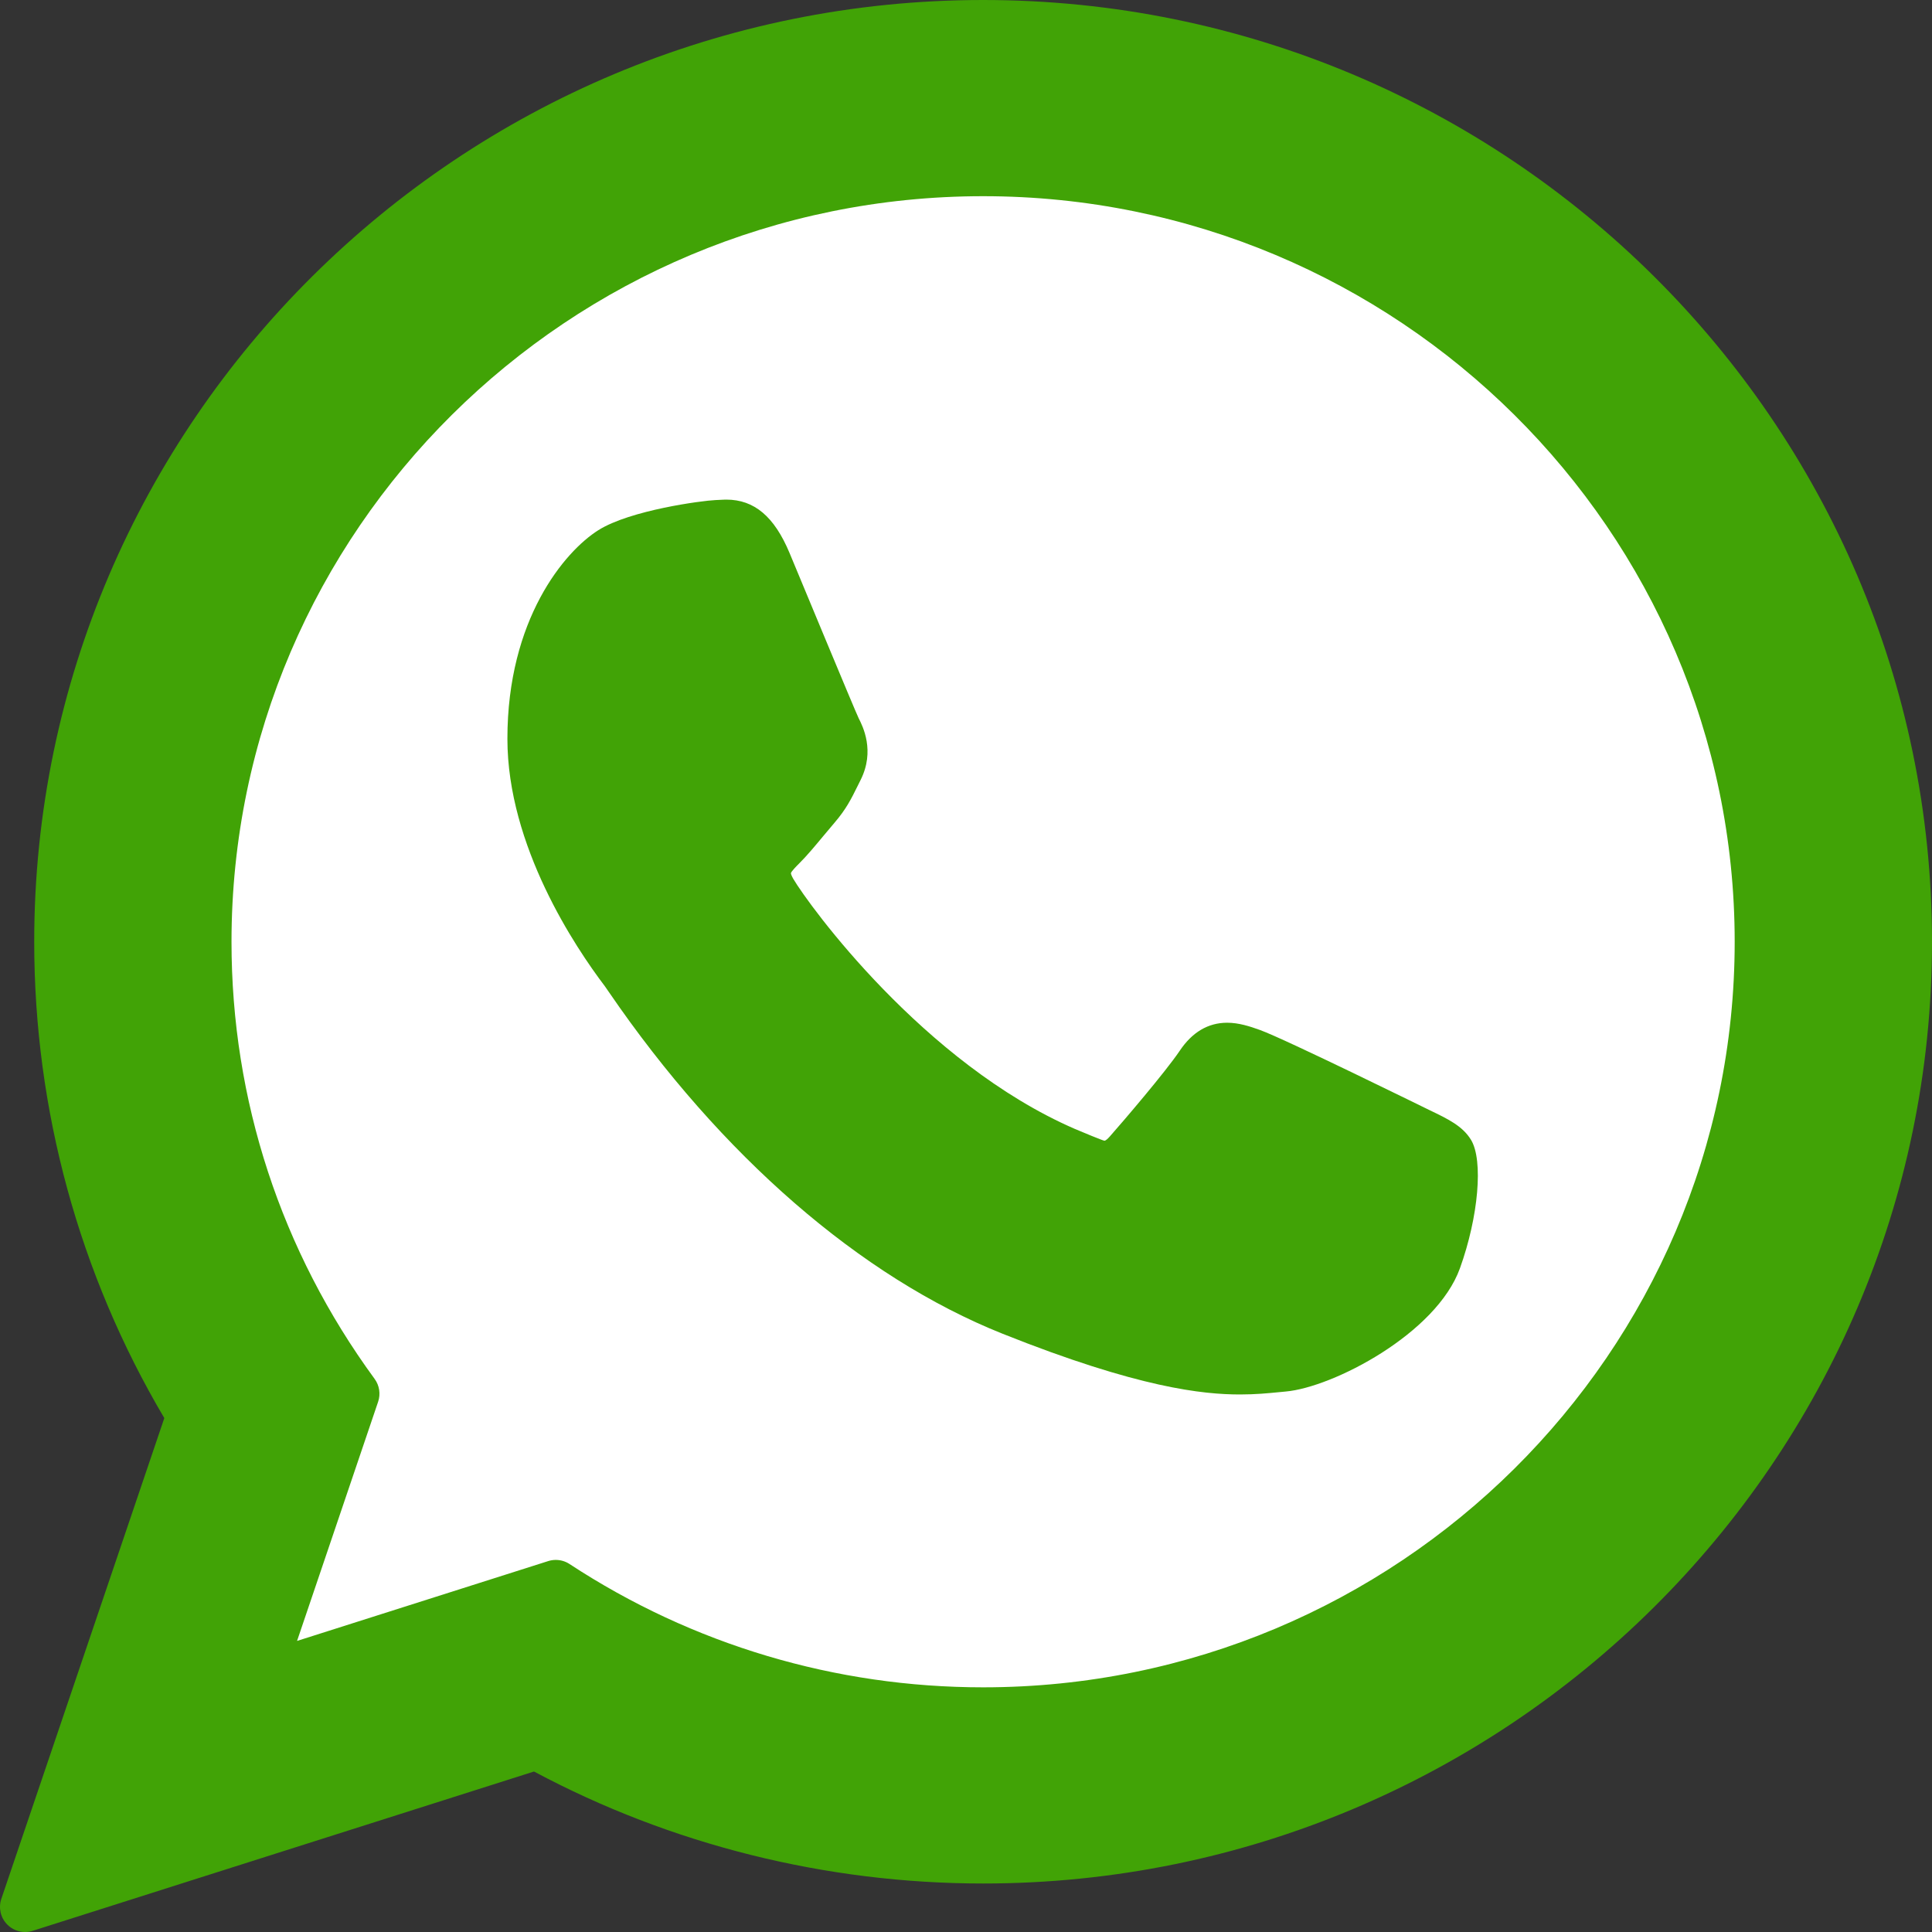 <?xml version="1.0" encoding="UTF-8" standalone="no"?>
<svg
		fill="#000000"
		height="800px"
		width="800px"
		version="1.1"
		id="Layer_1"
		viewBox="0 0 308 308"
		xmlns="http://www.w3.org/2000/svg"
		xmlns:svg="http://www.w3.org/2000/svg"><rect x="0" y="0" width="308" height="308" fill="#333333" stroke="none"/><defs
		id="defs10" />
	<g
			id="g2249"><g
			id="g2241"><path
			style="fill:#ffffff;fill-opacity:1;stroke:none;stroke-width:100;stroke-linecap:round;stroke-linejoin:round;stroke-opacity:1"
			id="path1901"
			d="M 274.75,65.881 A 146.073,139.842 0 0 1 252.361,260.388 146.073,139.842 0 0 1 48.763,243.031 146.073,139.842 0 0 1 62.625,47.797 146.073,139.842 0 0 1 266.804,56.977"
	/><rect
			style="fill:#ffffff;fill-opacity:1;stroke:none;stroke-width:38.5;stroke-linecap:round;stroke-linejoin:round;stroke-opacity:1"
			id="rect2145"
			width="77.34"
			height="53.694"
			x="33.616"
			y="214.198" /></g><g
			id="XMLID_468_"
			style="fill-opacity:1;fill:#41a306;stroke:none;stroke-opacity:1">
		<path
				d="M227.904,176.981c-0.6-0.288-23.054-11.345-27.044-12.781c-1.629-0.585-3.374-1.156-5.23-1.156   c-3.032,0-5.579,1.511-7.563,4.479c-2.243,3.334-9.033,11.271-11.131,13.642c-0.274,0.313-0.648,0.687-0.872,0.687   c-0.201,0-3.676-1.431-4.728-1.888c-24.087-10.463-42.37-35.624-44.877-39.867c-0.358-0.61-0.373-0.887-0.376-0.887   c0.088-0.323,0.898-1.135,1.316-1.554c1.223-1.21,2.548-2.805,3.83-4.348c0.607-0.731,1.215-1.463,1.812-2.153   c1.86-2.164,2.688-3.844,3.648-5.79l0.503-1.011c2.344-4.657,0.342-8.587-0.305-9.856c-0.531-1.062-10.012-23.944-11.02-26.348   c-2.424-5.801-5.627-8.502-10.078-8.502c-0.413,0,0,0-1.732,0.073c-2.109,0.089-13.594,1.601-18.672,4.802   c-5.385,3.395-14.495,14.217-14.495,33.249c0,17.129,10.87,33.302,15.537,39.453c0.116,0.155,0.329,0.47,0.638,0.922   c17.873,26.102,40.154,45.446,62.741,54.469c21.745,8.686,32.042,9.69,37.896,9.69c0.001,0,0.001,0,0.001,0   c2.46,0,4.429-0.193,6.166-0.364l1.102-0.105c7.512-0.666,24.02-9.22,27.775-19.655c2.958-8.219,3.738-17.199,1.77-20.458   C233.168,179.508,230.845,178.393,227.904,176.981z"
				id="path2"
				style="fill-opacity:1;fill:#41a306;stroke:none;stroke-opacity:1" />
		<path
				d="M156.734,0C73.318,0,5.454,67.354,5.454,150.143c0,26.777,7.166,52.988,20.741,75.928L0.212,302.716   c-0.484,1.429-0.124,3.009,0.933,4.085C1.908,307.58,2.943,308,4,308c0.405,0,0.813-0.061,1.211-0.188l79.92-25.396   c21.87,11.685,46.588,17.853,71.604,17.853C240.143,300.27,308,232.923,308,150.143C308,67.354,240.143,0,156.734,0z    M156.734,268.994c-23.539,0-46.338-6.797-65.936-19.657c-0.659-0.433-1.424-0.655-2.194-0.655c-0.407,0-0.815,0.062-1.212,0.188   l-40.035,12.726l12.924-38.129c0.418-1.234,0.209-2.595-0.561-3.647c-14.924-20.392-22.813-44.485-22.813-69.677   c0-65.543,53.754-118.867,119.826-118.867c66.064,0,119.812,53.324,119.812,118.867   C276.546,215.678,222.799,268.994,156.734,268.994z"
				id="path4"
				style="fill-opacity:1;fill:#41a306;stroke:none;stroke-opacity:1" />
	</g></g>
</svg>